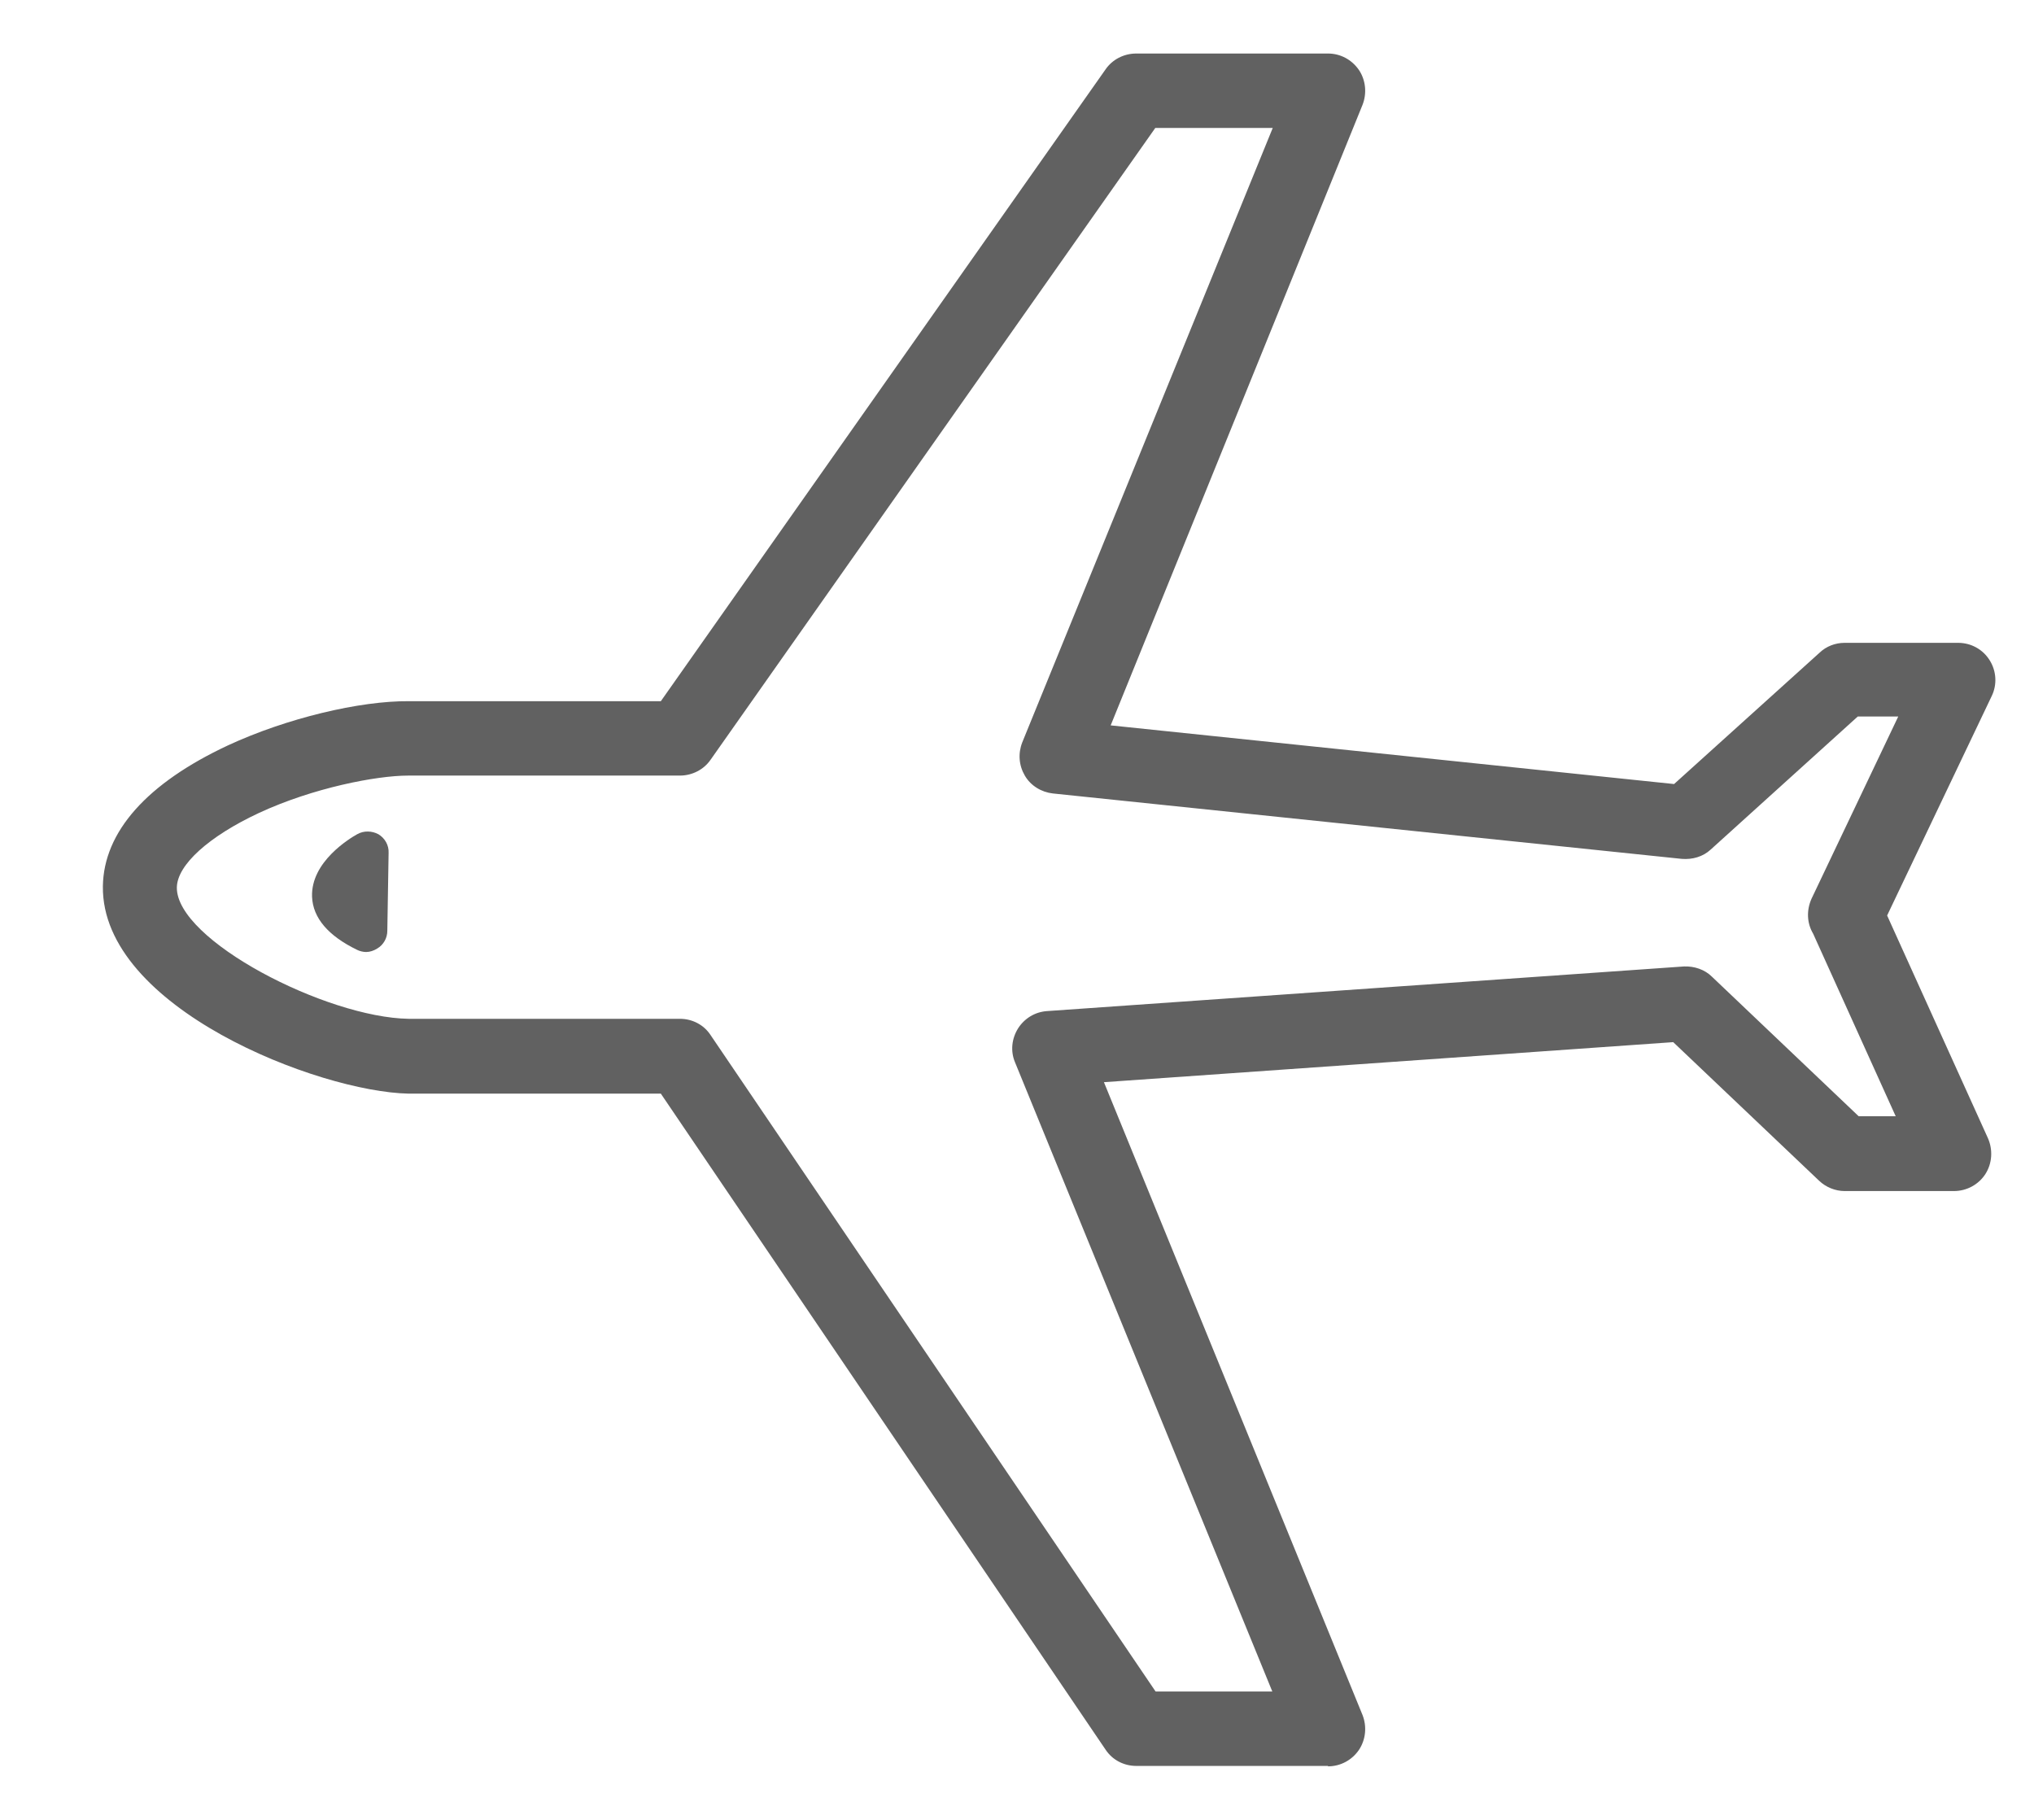 <svg width="19" height="17" viewBox="0 0 19 17" fill="none" xmlns="http://www.w3.org/2000/svg">
<path d="M12.405 16.496H10.614C10.498 16.496 10.391 16.44 10.328 16.345L6.173 10.216H3.817C2.979 10.2 0.945 9.414 0.961 8.278C0.969 7.769 1.374 7.316 2.129 6.963C2.677 6.709 3.36 6.546 3.821 6.55H6.173L10.328 0.647C10.391 0.556 10.498 0.5 10.614 0.5H12.405C12.52 0.5 12.627 0.556 12.695 0.655C12.758 0.75 12.77 0.873 12.727 0.981L10.375 6.776L15.638 7.324L16.997 6.097C17.06 6.037 17.144 6.005 17.231 6.005H18.292C18.411 6.005 18.522 6.065 18.586 6.168C18.649 6.268 18.657 6.395 18.605 6.502L17.628 8.552L18.57 10.633C18.617 10.74 18.61 10.867 18.546 10.967C18.482 11.066 18.371 11.126 18.252 11.126H17.231C17.144 11.126 17.056 11.09 16.993 11.03L15.63 9.735L10.312 10.109L12.727 16.019C12.77 16.127 12.758 16.25 12.695 16.345C12.631 16.44 12.524 16.5 12.405 16.5V16.496ZM10.796 15.801H11.885L9.481 9.922C9.438 9.819 9.45 9.704 9.509 9.608C9.569 9.513 9.668 9.453 9.779 9.445L15.73 9.028C15.825 9.024 15.924 9.056 15.992 9.124L17.362 10.427H17.708L16.937 8.722C16.878 8.623 16.874 8.504 16.921 8.397L17.732 6.693H17.354L15.98 7.936C15.908 8.003 15.809 8.031 15.71 8.023L9.835 7.412C9.728 7.4 9.628 7.34 9.573 7.245C9.517 7.149 9.509 7.038 9.549 6.935L11.889 1.195H10.792L6.637 7.098C6.574 7.189 6.466 7.245 6.351 7.245H3.813C3.515 7.245 2.923 7.36 2.419 7.594C1.95 7.813 1.656 8.079 1.652 8.289C1.644 8.782 3.046 9.505 3.817 9.517H6.351C6.466 9.517 6.574 9.572 6.637 9.668L10.792 15.797L10.796 15.801Z" fill="#2D2D2D" fill-opacity="0.75"/>
<path d="M3.42 8.893C3.392 8.893 3.36 8.885 3.336 8.873C3.066 8.742 2.923 8.575 2.915 8.377C2.903 8.051 3.265 7.833 3.336 7.793C3.4 7.757 3.475 7.761 3.535 7.793C3.595 7.829 3.634 7.896 3.63 7.968L3.618 8.695C3.618 8.762 3.583 8.826 3.523 8.861C3.491 8.881 3.455 8.893 3.42 8.893Z" fill="#2D2D2D" fill-opacity="0.75"/>
</svg>

